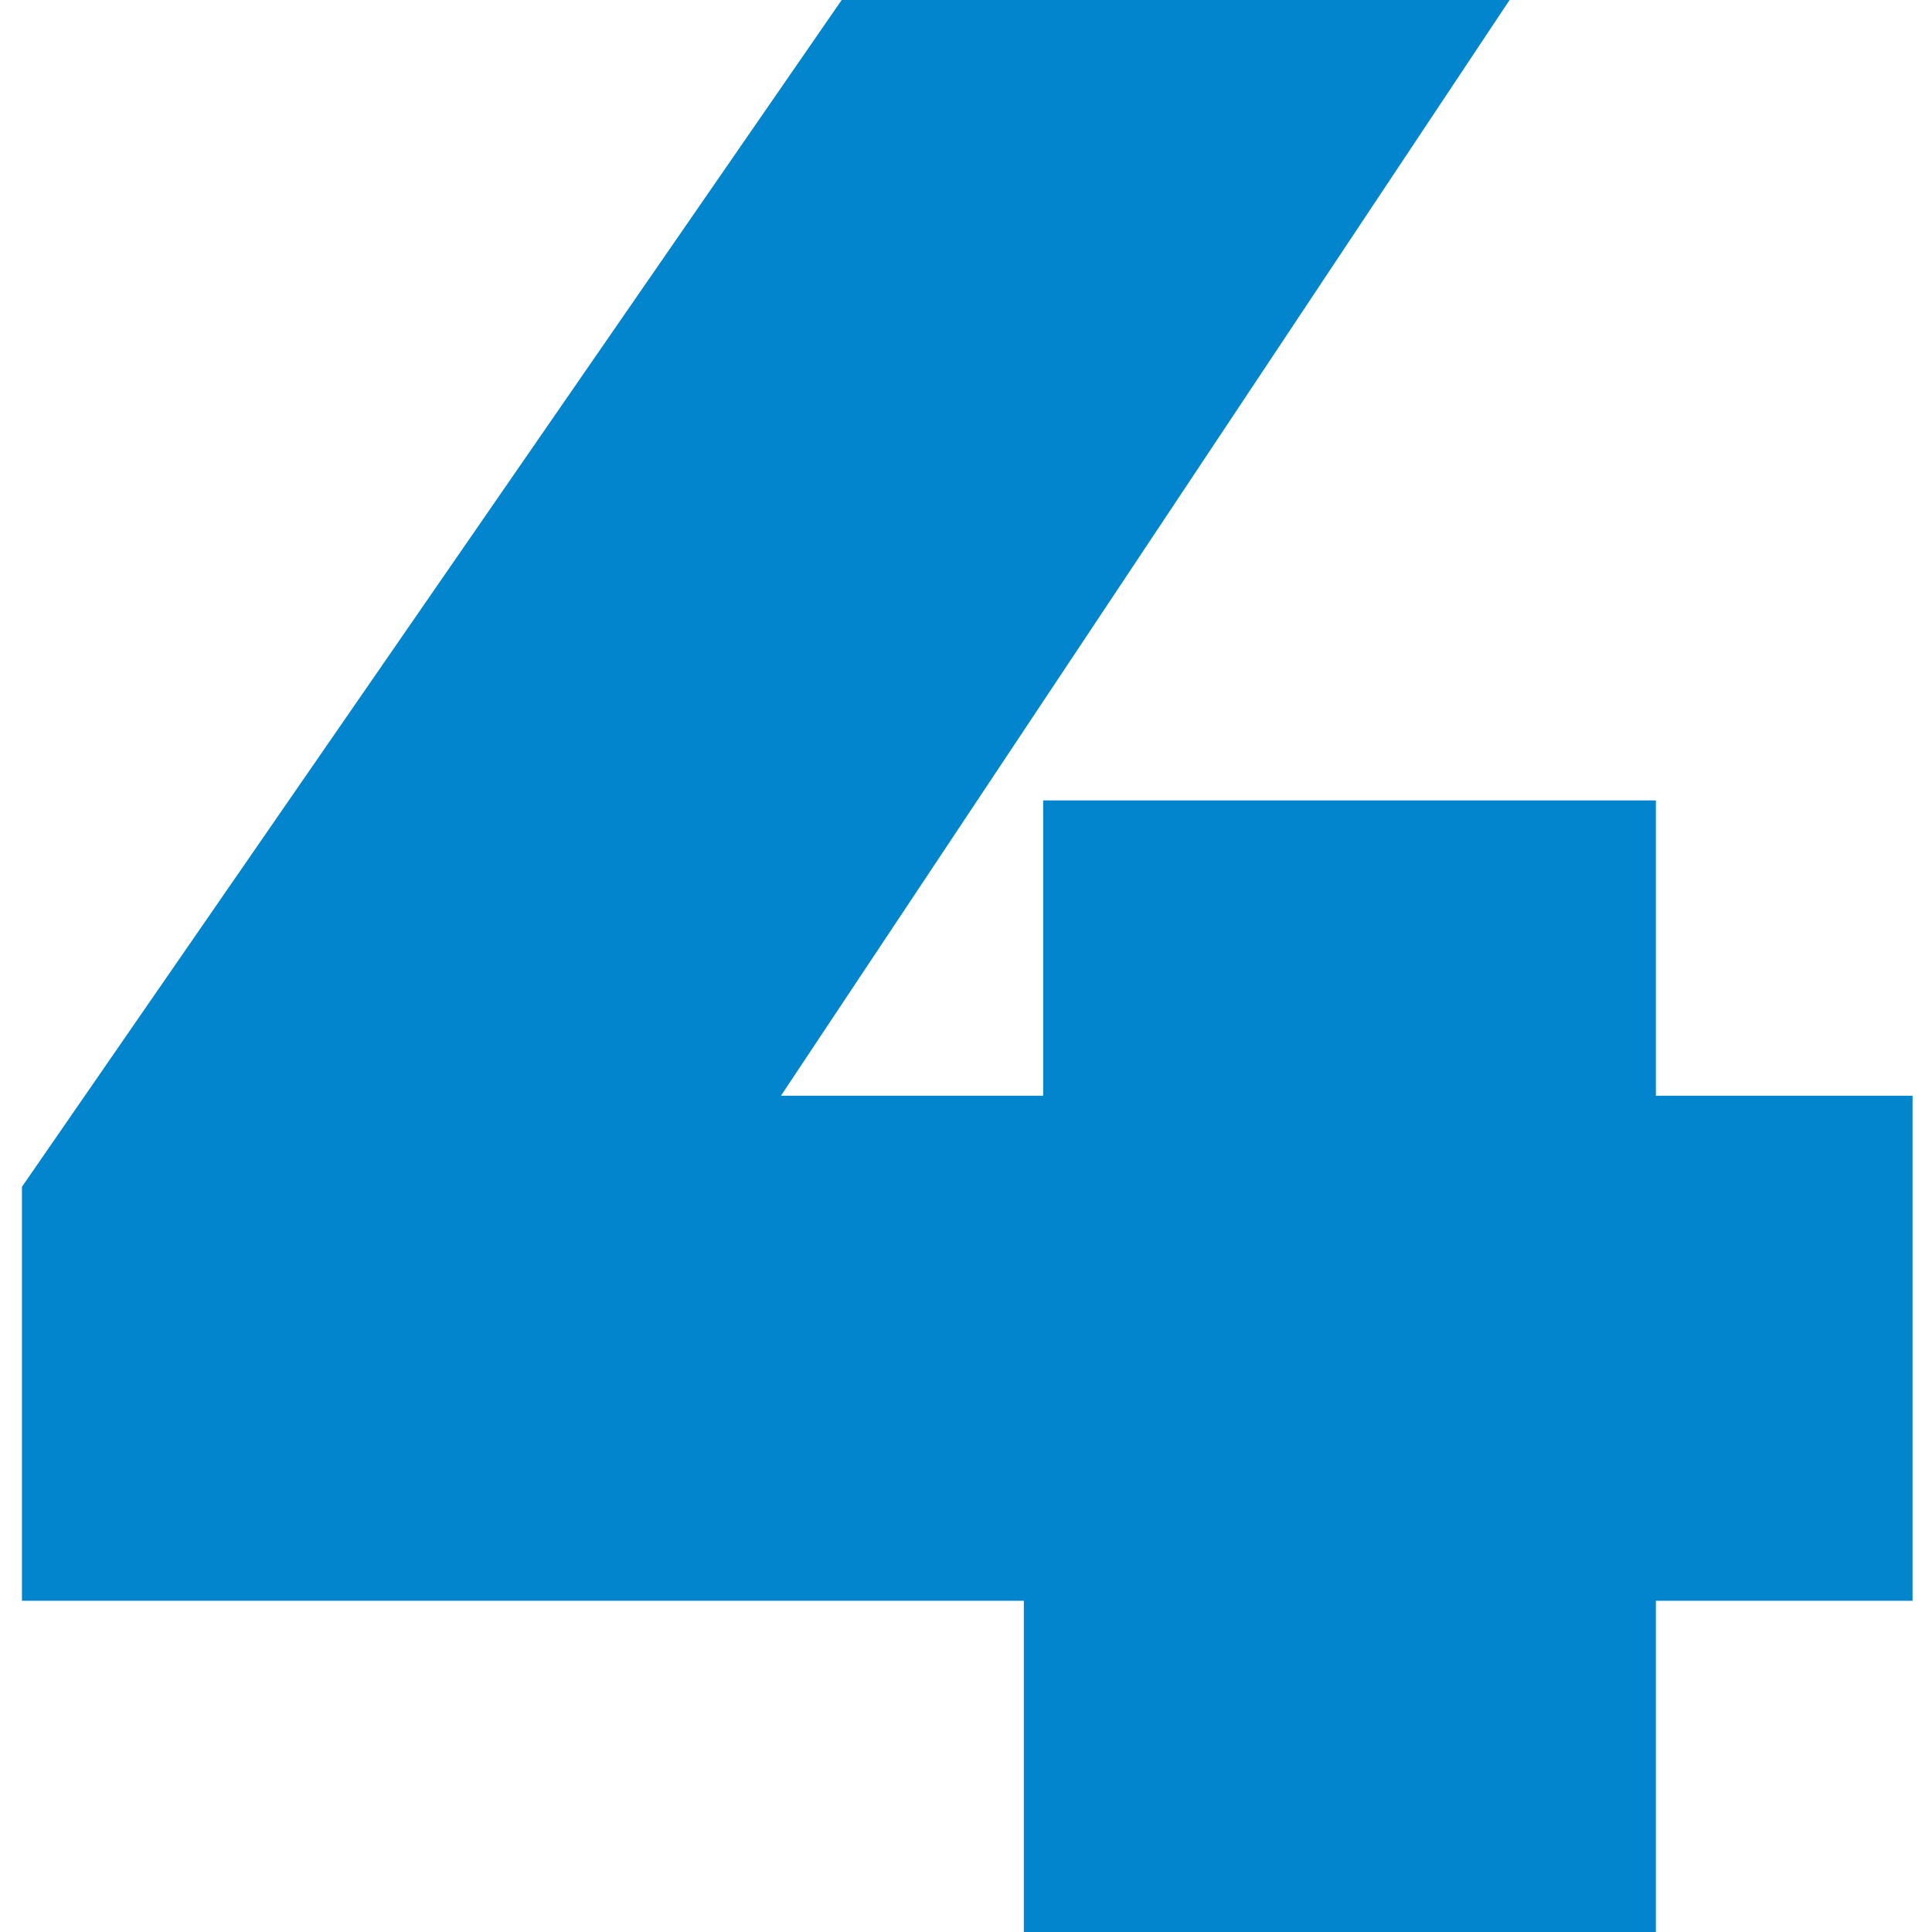 <svg xmlns="http://www.w3.org/2000/svg" width="77" height="77" viewBox="0 0 77 77" fill="none"><path d="M76.225 63.8H65.995V77H40.805V63.8H0.875V47.3L33.545 -5.24521e-06H60.165L31.125 43.67H41.575V31.9H65.995V43.67H76.225V63.8Z" fill="#0385CD"></path></svg>